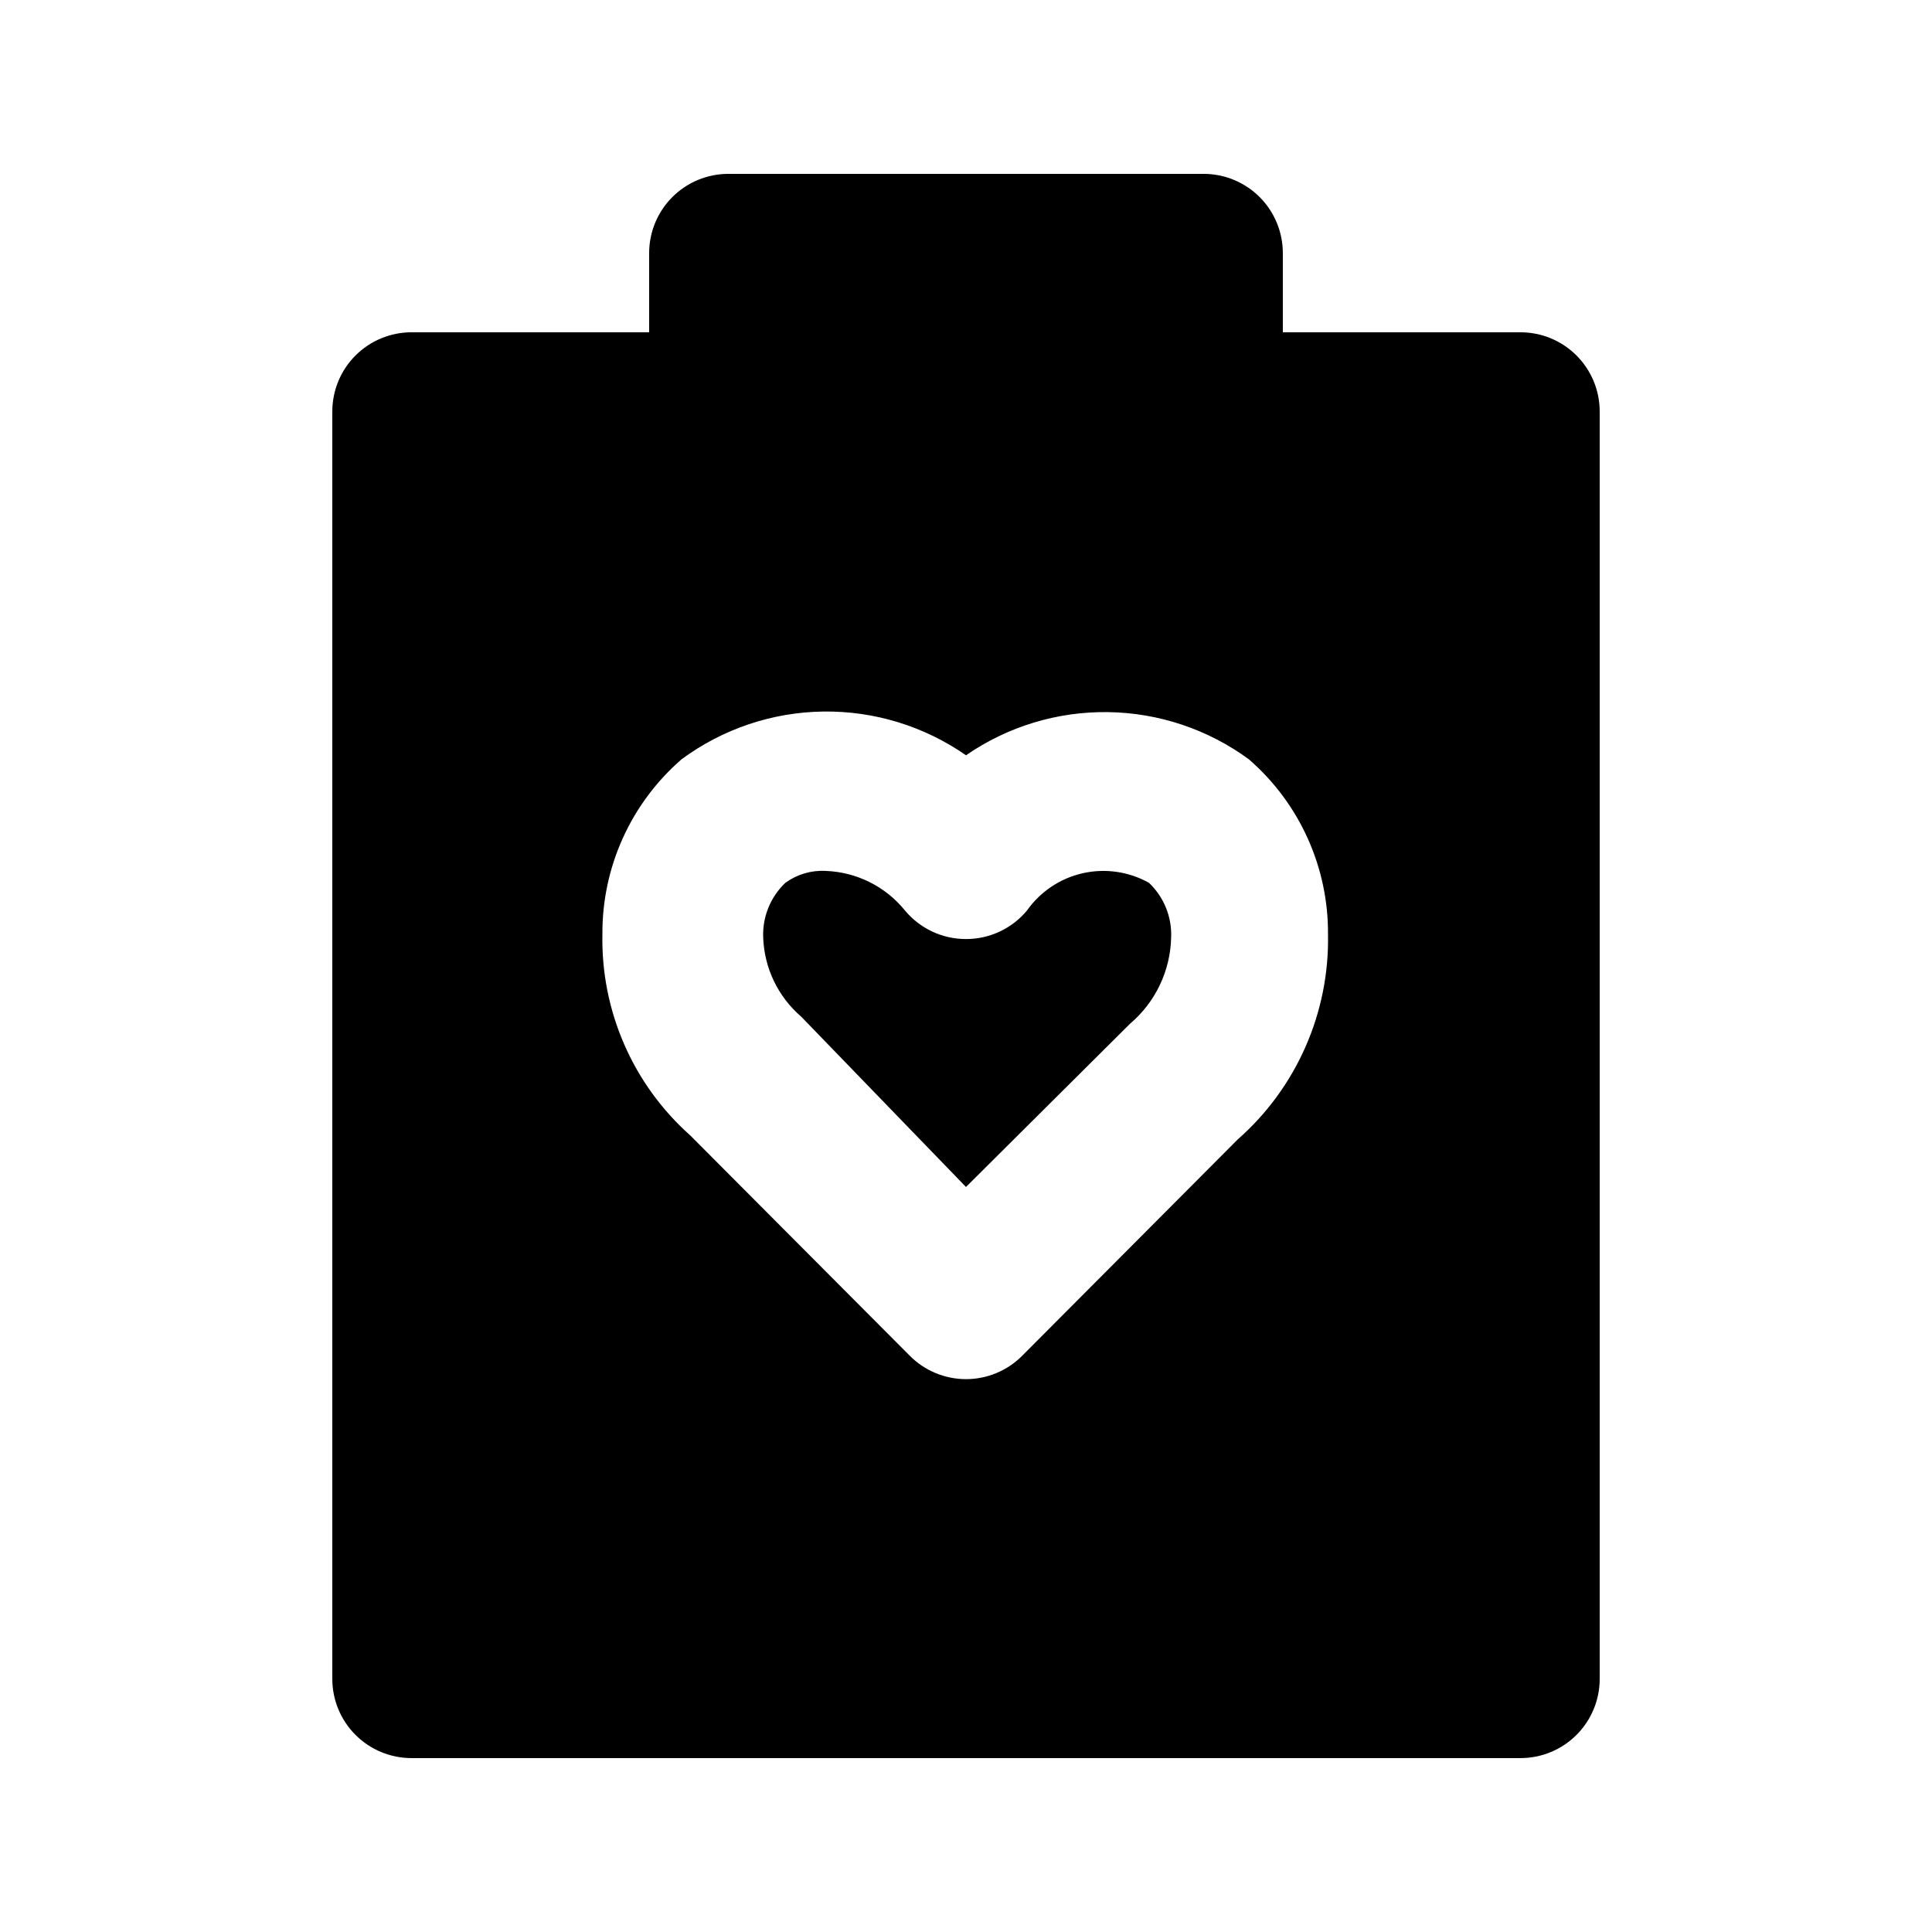 <?xml version="1.0" encoding="UTF-8"?>
<!-- Uploaded to: SVG Repo, www.svgrepo.com, Generator: SVG Repo Mixer Tools -->
<svg fill="#000000" width="800px" height="800px" version="1.1" viewBox="144 144 512 512" xmlns="http://www.w3.org/2000/svg">
 <g>
  <path d="m416.16 385.3c-3.996 4.797-9.922 7.566-16.164 7.555-6.246 0.012-12.168-2.758-16.164-7.555-5.152-6.367-12.809-10.195-20.992-10.496-3.828-0.219-7.609 0.895-10.707 3.148-3.957 3.754-6.102 9.035-5.879 14.484 0.277 8.098 3.93 15.711 10.078 20.992l43.664 45.133 43.453-43.242c6.746-5.711 10.723-14.043 10.914-22.883 0.223-5.449-1.918-10.73-5.879-14.484-5.344-2.988-11.602-3.891-17.574-2.531-5.969 1.355-11.223 4.875-14.75 9.879z"/>
  <path d="m546.94 232.06h-62.977v-20.992c0-5.566-2.211-10.906-6.148-14.844-3.934-3.938-9.273-6.148-14.84-6.148h-125.95c-5.57 0-10.906 2.211-14.844 6.148s-6.148 9.277-6.148 14.844v20.992h-62.977c-5.566 0-10.906 2.211-14.844 6.148s-6.148 9.277-6.148 14.844v335.87c0 5.57 2.211 10.906 6.148 14.844s9.277 6.148 14.844 6.148h293.89c5.57 0 10.91-2.211 14.844-6.148 3.938-3.938 6.148-9.273 6.148-14.844v-335.87c0-5.566-2.211-10.906-6.148-14.844-3.934-3.938-9.273-6.148-14.844-6.148zm-74.941 213.91-57.098 57.309c-3.941 3.973-9.305 6.207-14.902 6.207s-10.965-2.234-14.906-6.207l-58.148-58.359c-15.191-13.508-23.707-32.992-23.301-53.32-0.117-17.789 7.555-34.738 20.992-46.391 10.875-8.035 23.996-12.453 37.512-12.645 13.52-0.188 26.754 3.867 37.852 11.594 11.051-7.633 24.207-11.629 37.637-11.441 13.43 0.188 26.469 4.555 37.305 12.492 13.438 11.652 21.109 28.602 20.992 46.391 0.414 20.762-8.34 40.652-23.934 54.371z"/>
 </g>
</svg>
